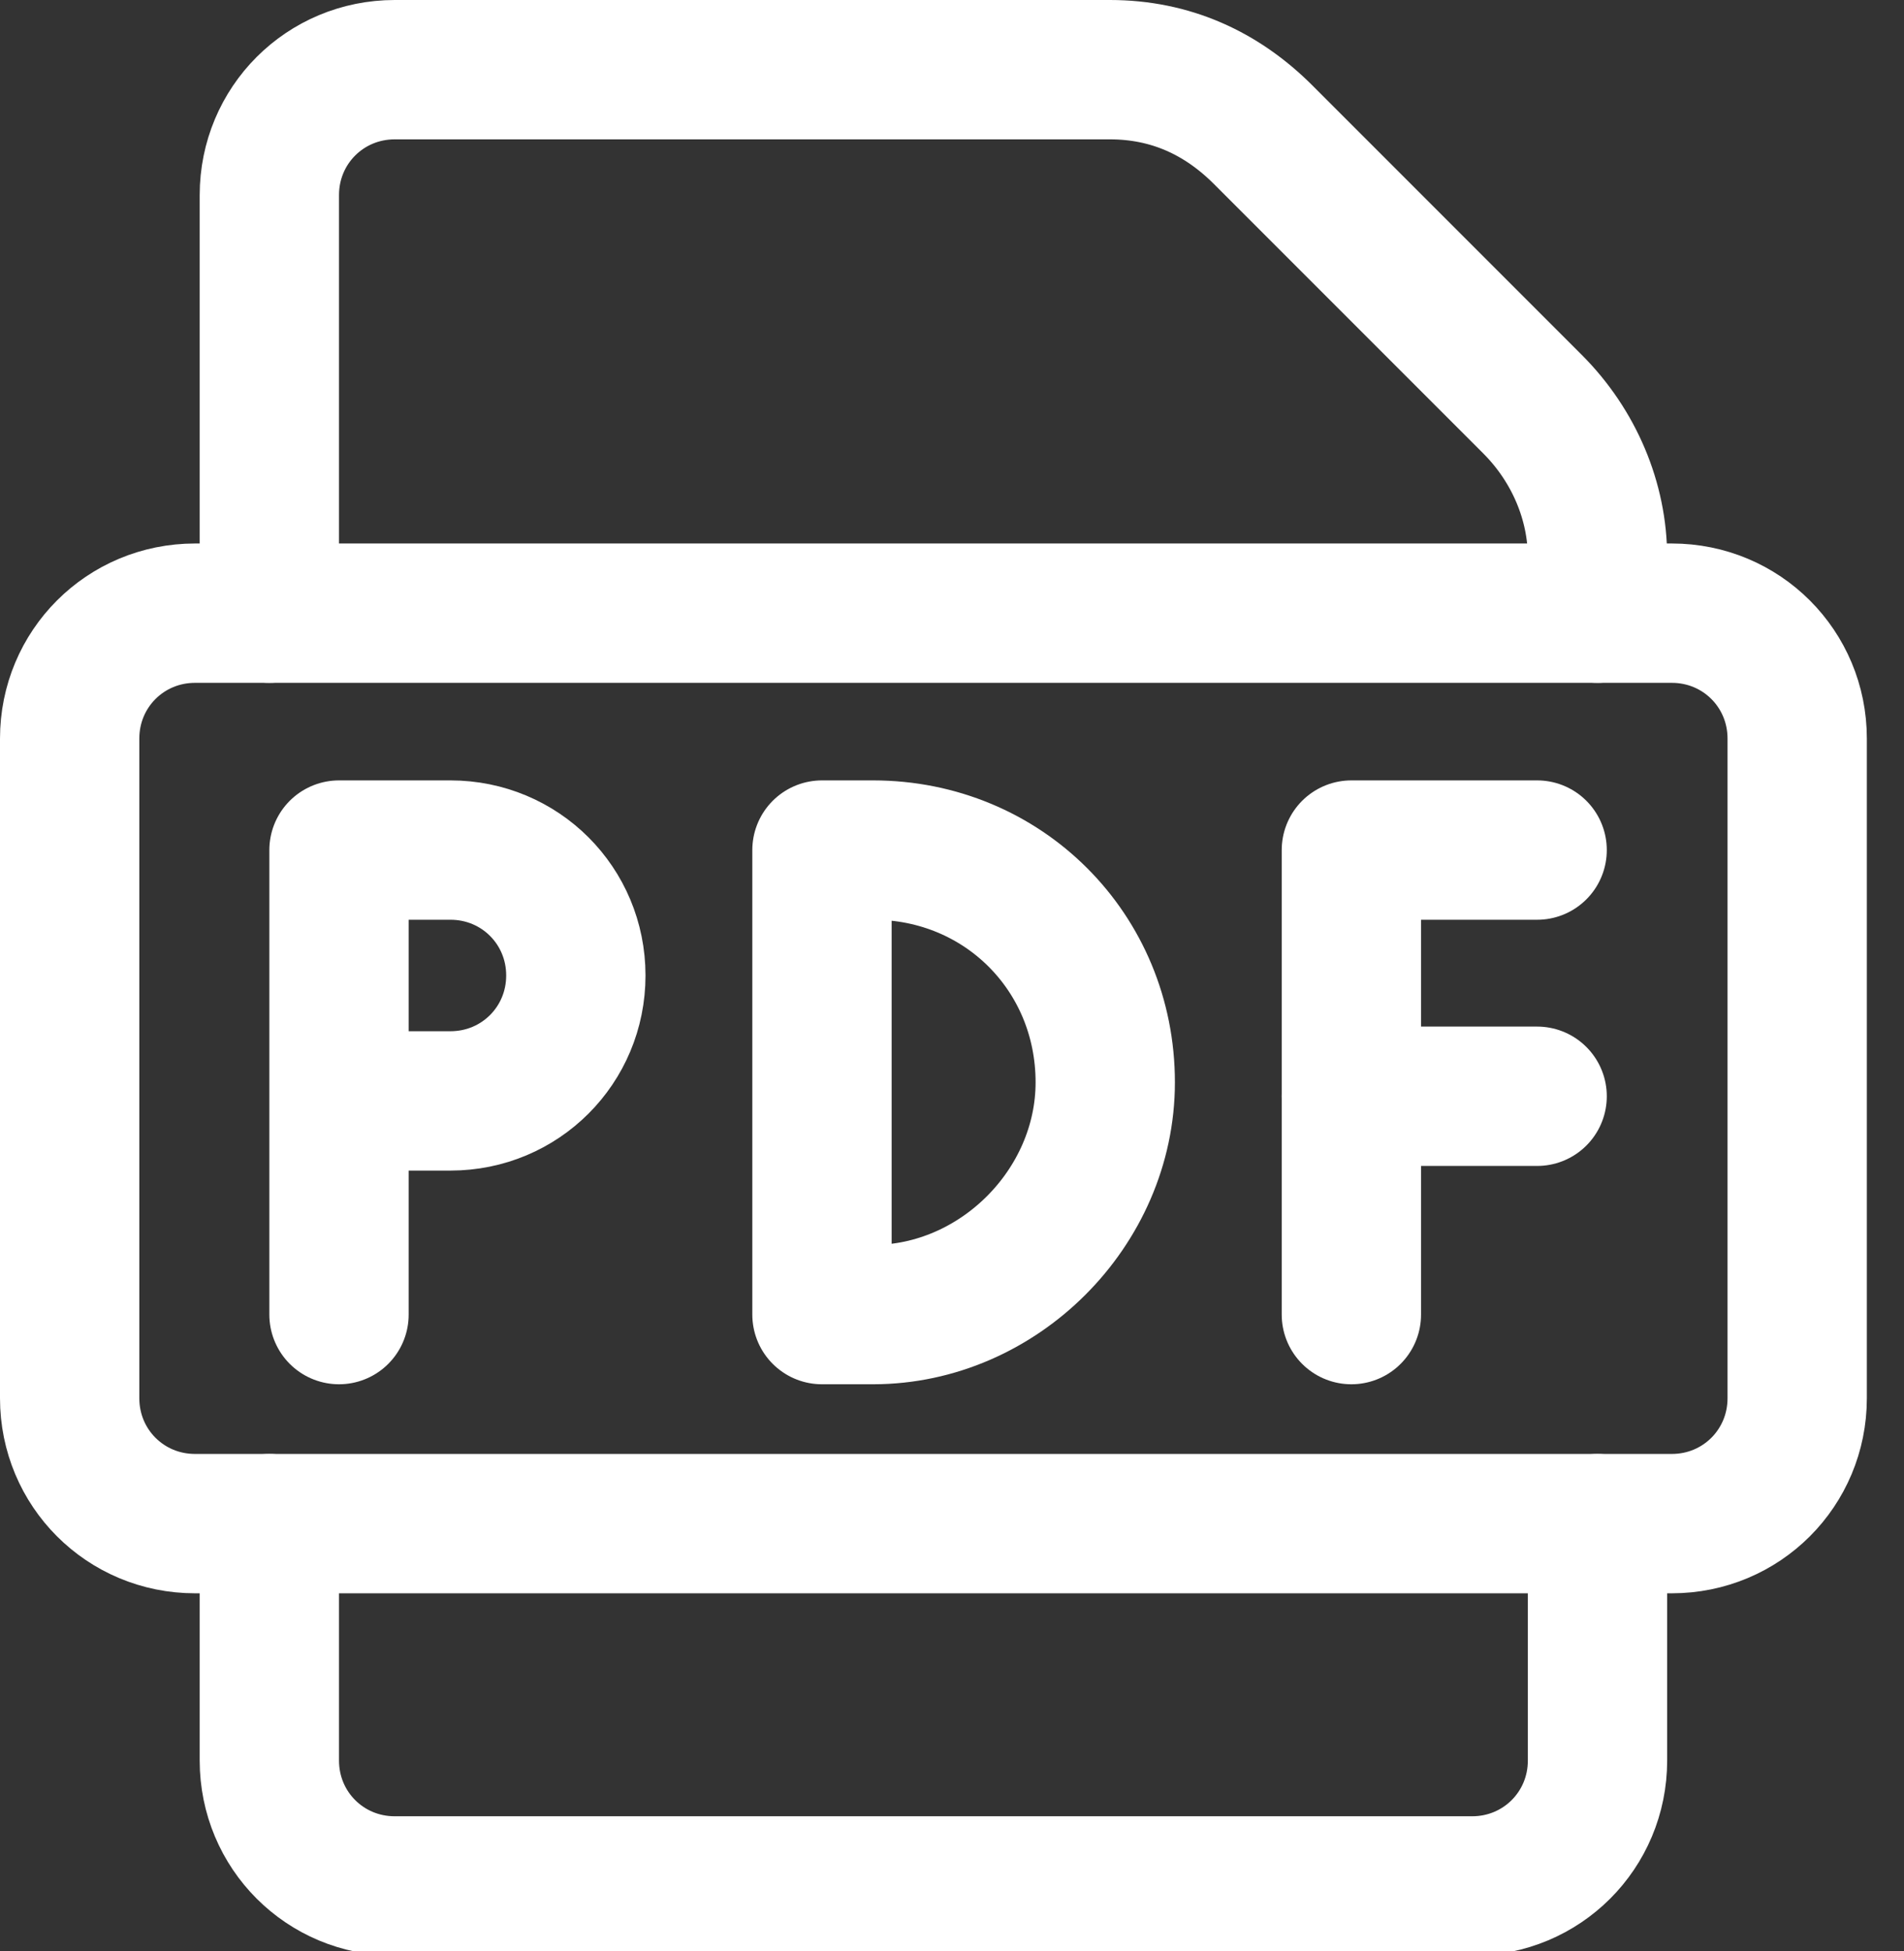 <svg width="41" height="42" viewBox="0 0 41 42" fill="none" xmlns="http://www.w3.org/2000/svg">
<rect x="0" y="0" width="41" height="42" fill="#333333" stroke="none"/>
<g clip-path="url(#clip0_34_2)">
<path d="M36 32.8H4.2C2.7 32.8 1.5 31.6 1.5 30.1V15.9C1.5 14.4 2.7 13.2 4.2 13.2H36C37.5 13.2 38.7 14.4 38.7 15.9V30.1C38.7 31.6 37.5 32.8 36 32.8Z" stroke="white" stroke-width="3" stroke-miterlimit="10" stroke-linecap="round" stroke-linejoin="round"/>
<path d="M34.4 13.2V12C34.4 10.8 33.9 9.6 33 8.7L27.2 2.9C26.3 2 25.2 1.5 23.9 1.5H8.5C7 1.5 5.8 2.7 5.8 4.2V13.2" stroke="white" stroke-width="3" stroke-miterlimit="10" stroke-linecap="round" stroke-linejoin="round"/>
<path d="M5.8 32.8V37.9C5.8 39.4 7 40.6 8.5 40.6H31.7C33.2 40.6 34.4 39.4 34.4 37.9V32.8" stroke="white" stroke-width="3" stroke-miterlimit="10" stroke-linecap="round" stroke-linejoin="round"/>
<path d="M7.3 28.3V18.3H9.7C11.2 18.3 12.4 19.5 12.4 21C12.4 22.5 11.2 23.7 9.7 23.7H7.3" stroke="white" stroke-width="3" stroke-miterlimit="10" stroke-linecap="round" stroke-linejoin="round"/>
<path d="M18.8 28.3H17.7V18.3H18.8C21.6 18.3 23.8 20.5 23.8 23.3C23.8 26 21.5 28.3 18.8 28.3Z" stroke="white" stroke-width="3" stroke-miterlimit="10" stroke-linecap="round" stroke-linejoin="round"/>
<path d="M29.1 28.3V18.3H33.1" stroke="white" stroke-width="3" stroke-miterlimit="10" stroke-linecap="round" stroke-linejoin="round"/>
<path d="M29.1 23.6H33.1" stroke="white" stroke-width="3" stroke-miterlimit="10" stroke-linecap="round" stroke-linejoin="round"/>
</g>
<defs>
<clipPath id="clip0_34_2">
<rect width="40.2" height="42" fill="white"/>
</clipPath>
</defs>
</svg>

